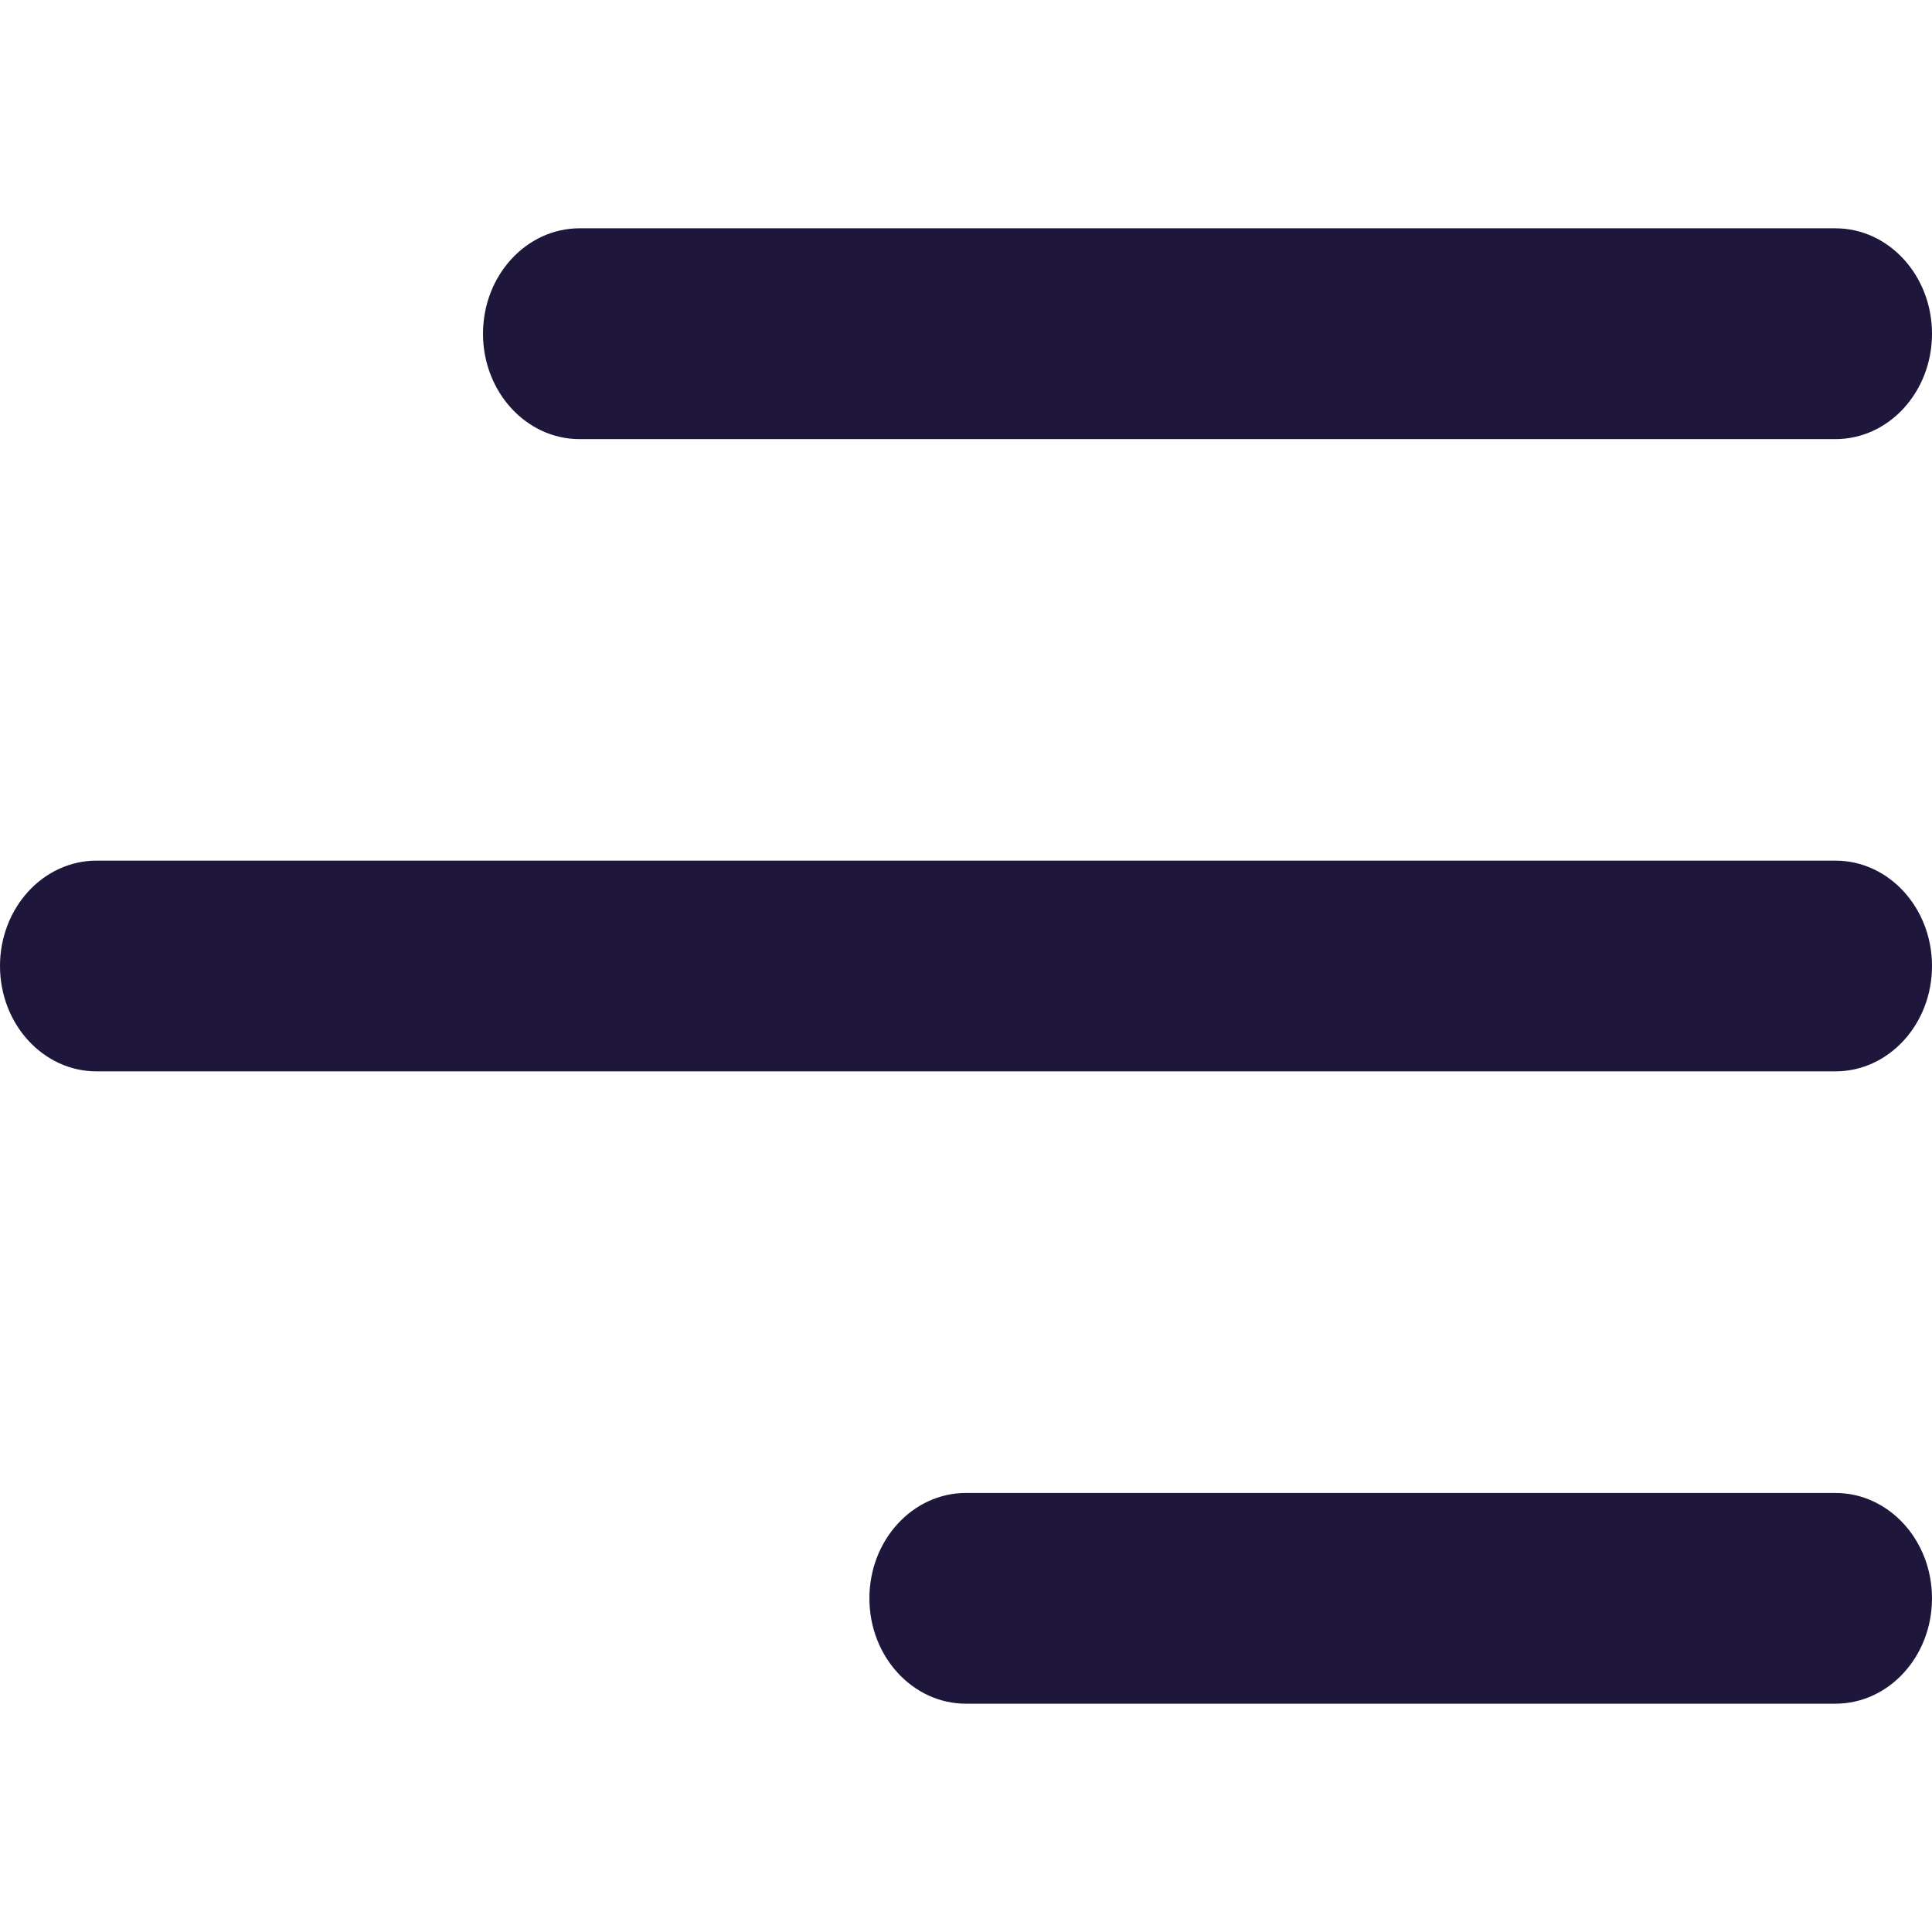 <svg width="24" height="24" viewBox="0 0 24 24" fill="none" xmlns="http://www.w3.org/2000/svg">
<path d="M6 4.146C6 3.423 6.537 2.836 7.2 2.836H22.8C23.463 2.836 24 3.423 24 4.146C24 4.869 23.463 5.455 22.8 5.455H7.2C6.537 5.455 6 4.868 6 4.146ZM22.8 10.691H1.2C0.537 10.691 0 11.277 0 12C0 12.723 0.537 13.309 1.2 13.309H22.8C23.463 13.309 24 12.723 24 12C24 11.277 23.463 10.691 22.8 10.691ZM22.8 18.546H12C11.337 18.546 10.8 19.132 10.8 19.855C10.8 20.578 11.337 21.164 12 21.164H22.8C23.463 21.164 24 20.578 24 19.855C24 19.132 23.463 18.546 22.8 18.546Z" fill="#1F163B"/>
</svg>
